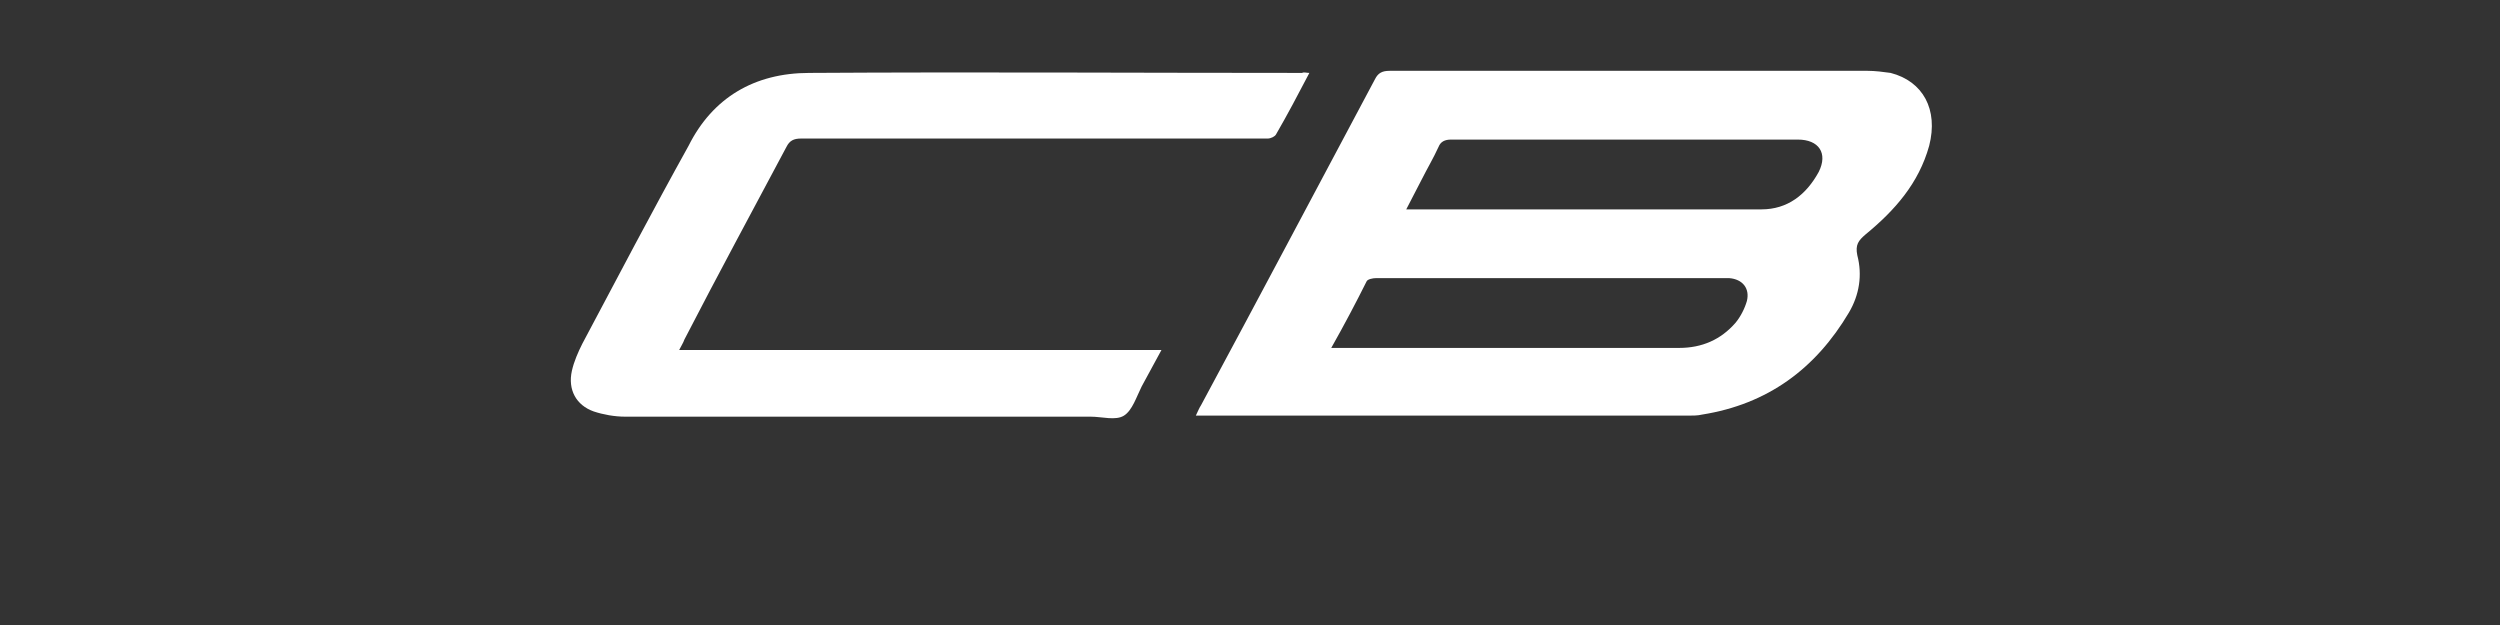 <?xml version="1.0" encoding="utf-8"?>
<!-- Generator: Adobe Illustrator 27.8.1, SVG Export Plug-In . SVG Version: 6.00 Build 0)  -->
<svg version="1.1" id="Layer_1" xmlns="http://www.w3.org/2000/svg" xmlns:xlink="http://www.w3.org/1999/xlink" x="0px" y="0px"
	 viewBox="0 0 240 60" style="enable-background:new 0 0 240 60;" xml:space="preserve">
<rect x="0" y="0" width="240" height="60" fill="#333333" stroke="none"/>
<style type="text/css">
	.st0{display:none;}
	.st1{display:inline;fill:#A0A0A0;}
	.st2{display:inline;}
	.st3{fill:#909295;}
	.st4{fill:#FFFFFF;}
	.st5{display:inline;fill:#CD1733;}
	.st6{fill:#8C9091;}
	.st7{fill:#BC202E;}
</style>
<g id="Layer_2_00000171678764575367607010000006094505942441399690_" class="st0">
	<rect x="5.6" y="0.4" class="st1" width="229" height="59"/>
</g>
<g id="U505" class="st0">
	<g class="st2">
		<path class="st3" d="M9.9,6.6v26.6l0,0c0,4.4,3.7,6.3,7.2,6.3h32.7c3.6,0,7.2-1.9,7.2-6.3l0,0V6.6h-7.2v26.6H17.3l0,0V6.6l0,0l0,0
			H9.9z"/>
		<circle class="st3" cx="66" cy="23.1" r="3.4"/>
		<path class="st4" d="M168.4,6.6h-32.7c-3.6,0-7.2,1.9-7.2,6.3v20.3c0,4.4,3.7,6.3,7.2,6.3h32.7c3.6,0,7.2-1.9,7.2-6.3V12.9
			C175.6,8.6,172.1,6.6,168.4,6.6z M168.4,33.2h-32.5V13h32.5V33.2z"/>
		<path class="st4" d="M114.9,39.6c3.4,0,7.2-2.4,7.2-6.3V26c0-4-3.9-5.6-7.2-5.7H82.2V13h39.9V6.6H75v13.8c0,4,3.9,5.6,7.2,5.7
			h32.7v7.1H75v6.4H114.9z"/>
		<path class="st4" d="M222.8,39.6c3.4,0,7.2-2.4,7.2-6.3V26c0-4-3.9-5.6-7.2-5.7h-32.7V13H230V6.6h-47v13.8c0,4,3.9,5.6,7.2,5.7
			h32.7v7.1H183v6.4H222.8z"/>
	</g>
	<rect x="10.4" y="47.8" class="st5" width="219.3" height="4.5"/>
</g>
<g id="T300" class="st0">
	<g class="st2">
		<g>
			<path class="st4" d="M114.2,6.8H74.8l-6.3,5.4h46.1v8.5H78.3h-0.2v5.1h36.6v8.5H68.6l6.2,5.4l0.1,0.1h39.4c3.3,0,6.7-1.8,6.7-5.8
				v-8c0-0.9-0.3-1.7-0.9-2.5l-0.2-0.2l0.2-0.2c0.6-0.8,0.9-1.6,0.9-2.5v-7.9C121,8.6,117.6,6.8,114.2,6.8z"/>
			<path class="st4" d="M168,6.8h-34.8c-3.3,0-6.7,1.8-6.7,5.8v21.3c0,4,3.4,5.8,6.7,5.8H168c3.3,0,6.7-1.8,6.7-5.8V12.6
				C174.7,8.6,171.4,6.8,168,6.8z M168.4,12.2v22.1h-35.6V12.2H168.4z"/>
			<path class="st4" d="M221.7,6.8h-34.8c-3.3,0-6.7,1.8-6.7,5.8v21.3c0,4,3.4,5.8,6.7,5.8h34.8c3.3,0,6.7-1.8,6.7-5.8V12.6
				C228.5,8.6,225.1,6.8,221.7,6.8z M222.1,12.2v22.1h-35.6V12.2H222.1z"/>
		</g>
		<polygon class="st6" points="12.6,6.8 12.6,12.3 34.8,12.3 34.8,39.8 41.1,39.8 41.1,12.3 61.1,12.3 67.4,6.8 		"/>
	</g>
	<rect x="13" y="47.8" class="st5" width="215" height="4.5"/>
</g>
<g id="T200" class="st0">
	<rect x="13" y="47.8" class="st5" width="215" height="4.5"/>
	<g class="st2">
		<g>
			<path class="st4" d="M166,6.9h-34.9c-3.3,0-6.7,1.8-6.7,5.8V34c0,4,3.4,5.8,6.7,5.8H166c3.3,0,6.7-1.8,6.7-5.8V12.7
				C172.7,8.7,169.3,6.9,166,6.9z M166.4,12.3v22.1h-35.6V12.3H166.4z"/>
			<path class="st4" d="M219.8,6.9h-34.9c-3.3,0-6.7,1.8-6.7,5.8V34c0,4,3.4,5.8,6.7,5.8h34.9c3.3,0,6.7-1.8,6.7-5.8V12.7
				C226.5,8.7,223.1,6.9,219.8,6.9z M220.2,12.3v22.1h-35.6V12.3H220.2z"/>
			<path class="st4" d="M114.9,34.4H77.7v-8.5h34.4c3.1-0.2,6.7-1.7,6.7-5.3v-7.9c0-3.6-3.5-5.8-6.7-5.8H76.8l-6.3,5.5h42v8.5H78.1
				c-3.1,0.2-6.7,1.7-6.7,5.3V40h49.8L114.9,34.4L114.9,34.4z"/>
		</g>
		<polygon class="st6" points="14.5,6.9 14.5,12.3 36.7,12.3 36.7,39.9 43.1,39.9 43.1,12.3 63.1,12.3 69.4,6.9 		"/>
	</g>
</g>
<g id="T100s" class="st0">
	<g class="st2">
		<g>
			<path class="st4" d="M70.3,7.3h-5.5l-5.9,5.5h11.7v27.5H77V13.1C77,9.1,73.6,7.3,70.3,7.3z"/>
			<path class="st4" d="M124.1,7.3H89.2c-3.3,0-6.7,1.8-6.7,5.8v21.3c0,4,3.4,5.8,6.7,5.8h34.9c3.3,0,6.7-1.8,6.7-5.8V13.1
				C130.8,9.1,127.4,7.3,124.1,7.3z M124.5,12.8v22.1H88.9V12.8H124.5z"/>
			<path class="st4" d="M177.9,7.3H143c-3.3,0-6.7,1.8-6.7,5.8v21.3c0,4,3.4,5.8,6.7,5.8h34.9c3.3,0,6.7-1.8,6.7-5.8V13.1
				C184.6,9.1,181.2,7.3,177.9,7.3z M178.3,12.8v22.1h-35.6V12.8H178.3z"/>
		</g>
		<polygon class="st6" points="2.9,7.3 2.9,12.8 25.1,12.8 25.1,40.3 31.4,40.3 31.4,12.8 51.5,12.8 57.8,7.3 		"/>
		<path class="st7" d="M209.4,25.1c-1.6,0-3-1.3-3-2.9s1.3-2.9,3-2.9h23.3l5.4-4.7h-29.3c-3.8,0-7.7,3.1-7.8,7.6
			c0,4.4,3.9,7.6,7.8,7.6h21c1.6,0,3,1.2,3,2.9c0,1.6-1.3,2.9-3,2.9h-24.9l-5.4,4.7h30.9c3.8,0,7.7-3.1,7.8-7.6
			c0-4.4-3.9-7.6-7.8-7.6L209.4,25.1z"/>
		<circle class="st7" cx="193.1" cy="27.4" r="2.8"/>
	</g>
	<rect x="2.5" y="47.8" class="st5" width="234.2" height="4.5"/>
</g>
<g id="T100" class="st0">
	<rect x="30.2" y="47.8" class="st5" width="180.7" height="4.5"/>
	<g class="st2">
		<g>
			<path class="st4" d="M97.1,7.1h-5.5l-5.9,5.5h11.7v27.5h6.4V12.9C103.8,8.9,100.4,7.1,97.1,7.1z"/>
			<path class="st4" d="M150.9,7.1H116c-3.3,0-6.7,1.8-6.7,5.8v21.3c0,4,3.4,5.8,6.7,5.8h34.9c3.3,0,6.7-1.8,6.7-5.8V12.9
				C157.6,8.9,154.2,7.1,150.9,7.1z M151.2,12.5v22.1h-35.6V12.5H151.2z"/>
			<path class="st4" d="M204.7,7.1h-34.9c-3.3,0-6.7,1.8-6.7,5.8v21.3c0,4,3.4,5.8,6.7,5.8h34.9c3.3,0,6.7-1.8,6.7-5.8V12.9
				C211.4,8.9,208,7.1,204.7,7.1z M205,12.5v22.1h-35.6V12.5H205z"/>
		</g>
		<polygon class="st6" points="29.6,7.1 29.6,12.5 51.9,12.5 51.9,40.1 58.2,40.1 58.2,12.5 78.2,12.5 84.5,7.1 		"/>
	</g>
</g>
<g id="CB">
	<g>
		<path class="st4" d="M114.8,39.9c0.2-0.4,0.3-0.7,0.5-1c5.6-10.4,11.1-20.8,16.7-31.3c0.3-0.6,0.7-0.8,1.4-0.8
			c15.3,0,30.6,0,45.9,0c0.7,0,1.5,0.1,2.2,0.2c3.1,0.8,4.6,3.5,3.7,7c-1,3.6-3.3,6.2-6.1,8.5c-0.7,0.6-1,1-0.8,2
			c0.5,1.9,0.2,3.8-0.8,5.5c-3.2,5.4-7.8,8.8-14.1,9.8c-0.4,0.1-0.9,0.1-1.3,0.1c-15.4,0-30.8,0-46.2,0
			C115.4,39.9,115.2,39.9,114.8,39.9z M135,20.1c0.3,0,0.5,0,0.7,0c11.1,0,22.3,0,33.4,0c2.5,0,4.3-1.4,5.5-3.6c0.9-1.8,0-3.1-2-3.1
			c-3.5,0-7,0-10.6,0c-7.6,0-15.1,0-22.7,0c-0.6,0-1,0.2-1.2,0.7c-0.5,1.1-1.1,2.1-1.6,3.1C136,18.2,135.5,19.1,135,20.1z
			 M127.8,33.4c0.5,0,0.8,0,1.2,0c10.7,0,21.5,0,32.2,0c2.2,0,4-0.8,5.4-2.4c0.5-0.6,0.9-1.4,1.1-2.1c0.3-1.2-0.4-2.1-1.7-2.2
			c-0.4,0-0.7,0-1.1,0c-6.6,0-13.2,0-19.9,0c-4.3,0-8.6,0-12.9,0c-0.3,0-0.8,0.1-0.9,0.3C130.2,29,129.1,31.1,127.8,33.4z"/>
		<path class="st4" d="M125.7,7c-1.1,2.1-2.1,4-3.2,5.9c-0.1,0.2-0.5,0.4-0.8,0.4c-1.2,0-2.4,0-3.6,0c-13.7,0-27.4,0-41.2,0
			c-0.7,0-1.1,0.2-1.4,0.8c-3.3,6.2-6.6,12.3-9.8,18.5c-0.1,0.3-0.3,0.6-0.5,1c15.5,0,30.8,0,46.3,0c-0.7,1.3-1.3,2.4-1.9,3.5
			c-0.5,1-0.9,2.3-1.7,2.8c-0.8,0.5-2.1,0.1-3.2,0.1c-14.9,0-29.8,0-44.7,0c-1,0-2.1-0.2-3-0.5c-1.7-0.6-2.5-2.1-2.1-3.9
			c0.2-0.9,0.6-1.8,1-2.6c3.4-6.4,6.7-12.7,10.2-19c2.3-4.6,6.3-7,11.6-7c15.8-0.1,31.5,0,47.3,0C125.2,6.9,125.4,7,125.7,7z"/>
	</g>
</g>
<g id="MB" class="st0">
	<g class="st2">
		<path class="st4" d="M116.1,39.5c0.2-0.4,0.3-0.6,0.4-0.9c5.6-10.4,11.1-20.8,16.7-31.2c0.3-0.6,0.6-0.8,1.3-0.8
			c15.3,0,30.6,0,45.9,0c0.7,0,1.5,0.1,2.2,0.2c3.1,0.8,4.5,3.5,3.6,7c-1,3.5-3.2,6.2-6,8.3c-0.8,0.6-1.1,1.1-0.8,2.1
			c0.5,1.9,0.1,3.8-0.9,5.5c-3.1,5.1-7.5,8.4-13.4,9.6c-0.6,0.1-1.2,0.1-1.8,0.1c-15.4,0-30.7,0-46.1,0
			C116.8,39.5,116.5,39.5,116.1,39.5z M136.2,19.8c0.4,0,0.7,0,1,0c11,0,22,0,32.9,0c2.6,0,4.4-1.3,5.6-3.5c1-1.9,0.1-3.2-2-3.2
			c-3.1,0-6.3,0-9.4,0c-7.9,0-15.8,0-23.7,0c-0.3,0-0.8,0.1-0.9,0.3C138.5,15.4,137.4,17.5,136.2,19.8z M129.2,33c0.3,0,0.5,0,0.6,0
			c11.1,0,22.1,0,33.2,0c2.3,0,4-1.2,5.4-2.9c0.6-0.8,1-1.8,0.5-2.8s-1.5-1-2.5-1c-9.4,0-18.8,0-28.3,0c-1.6,0-3.1,0-4.7,0
			c-0.3,0-0.7,0.2-0.9,0.4C131.4,28.7,130.3,30.8,129.2,33z"/>
		<path class="st4" d="M99.8,39.6c4.3-8.1,8.6-16.1,12.8-24l-0.1-0.1c-8.8,5.3-17.7,10.5-26.6,15.9c-3.2-5.3-6.4-10.6-9.7-16
			c-0.2,0.4-0.4,0.7-0.6,0.9c-4,7.5-8,15-12,22.6c-0.3,0.6-0.6,0.8-1.3,0.8c-2.9,0-5.7,0-8.7,0c0.2-0.3,0.3-0.6,0.4-0.8
			c5.6-10.5,11.3-21,16.9-31.6c0.3-0.5,0.6-0.7,1.1-0.7c3.3,0,6.5,0,9.8,0c0.6,0,0.9,0.2,1.2,0.7c2.5,4,4.9,8,7.4,12
			c0.2,0.3,0.3,0.5,0.5,0.9c0.4-0.2,0.7-0.4,1-0.5c7-4.1,14-8.1,20.9-12.2c0.8-0.5,1.6-0.7,2.6-0.7c3.5,0,7.1,0,10.6,0
			c0.3,0,0.6,0,1.1,0c-0.1,0.3-0.2,0.6-0.3,0.8C121,17.9,115.4,28.5,109.7,39c-0.3,0.5-0.5,0.7-1.1,0.6
			C105.8,39.6,102.8,39.6,99.8,39.6z"/>
	</g>
	<rect x="32.2" y="47.8" class="st5" width="175.6" height="4.5"/>
</g>
</svg>
